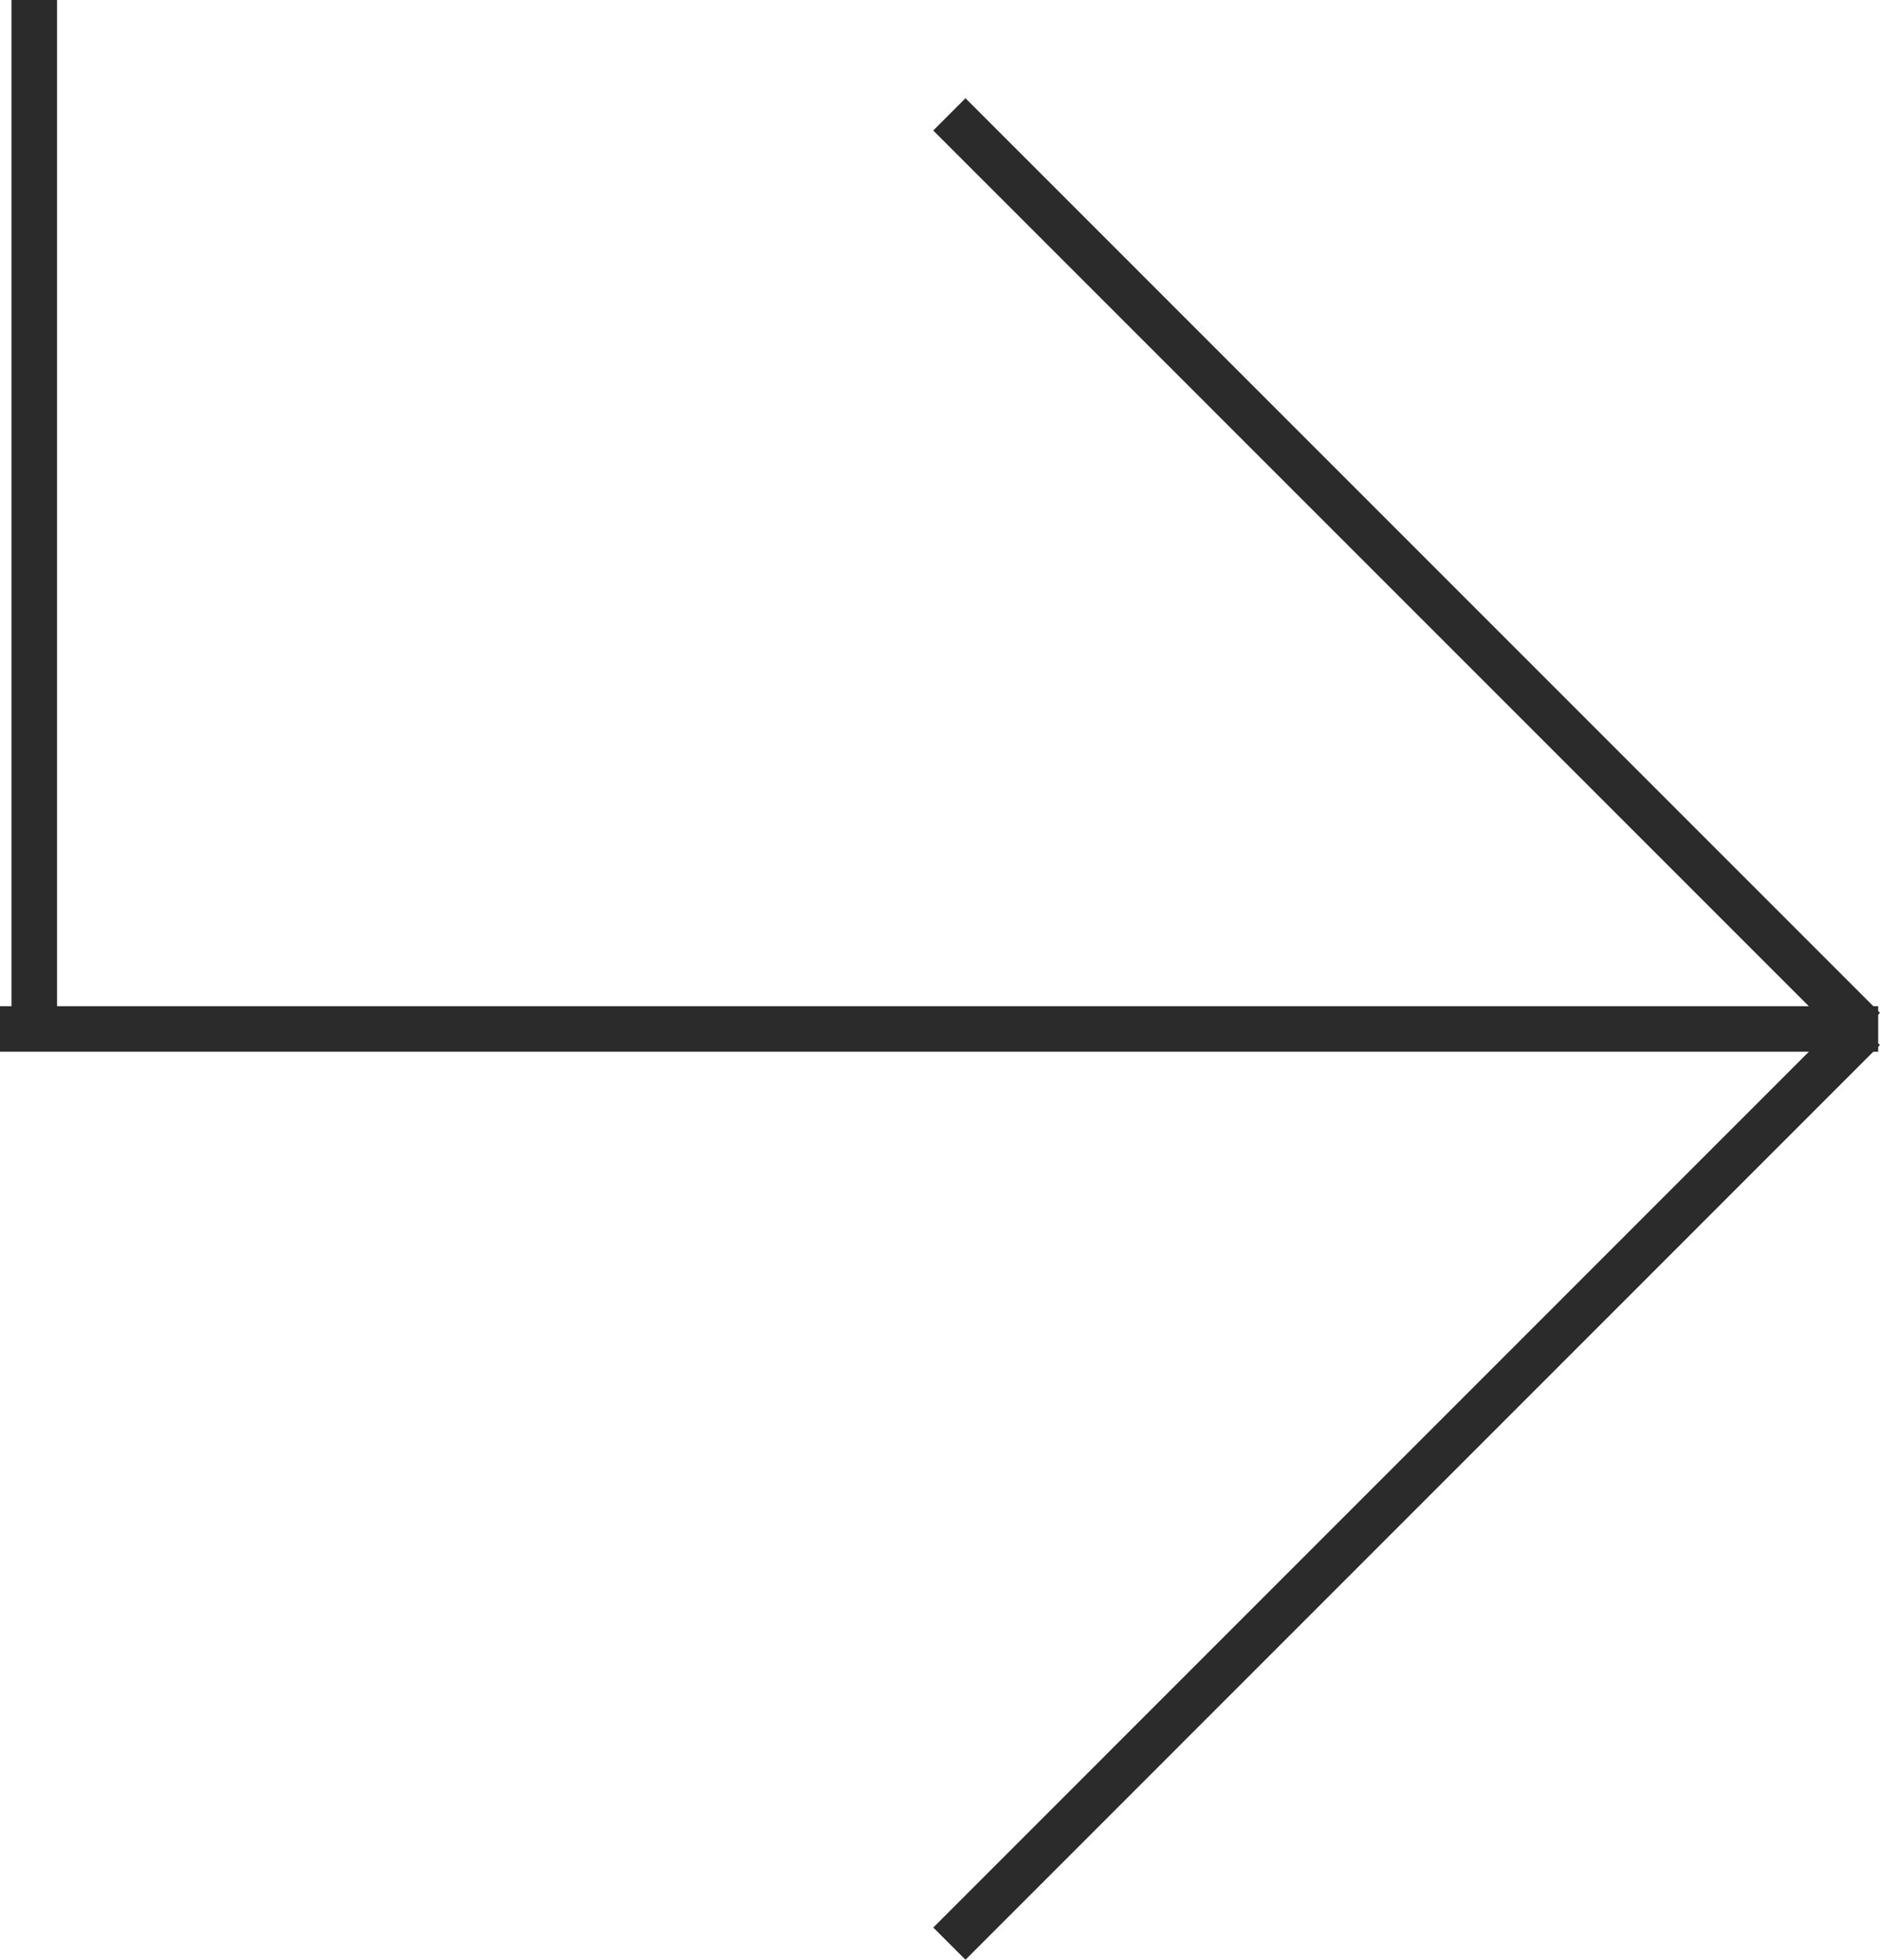 <svg xmlns="http://www.w3.org/2000/svg" width="41.263" height="43.007" viewBox="0 0 41.263 43.007"><defs><style>.a{fill:#2b2b2b;}</style></defs><g transform="translate(0 0)"><g transform="translate(0)"><path class="a" d="M41.223.5,0,.5v-1l41.223,0Z" transform="translate(0 22.581)"/><path class="a" d="M22.581.5H0v-1H22.581Z" transform="translate(0.752 0) rotate(90)"/></g><path class="a" d="M19.718,20.426-.354.354.354-.354,20.426,19.718Z" transform="translate(20.837 2.51)"/><path class="a" d="M.354,20.426l-.707-.707L19.718-.354l.707.707Z" transform="translate(20.837 22.581)"/></g></svg>